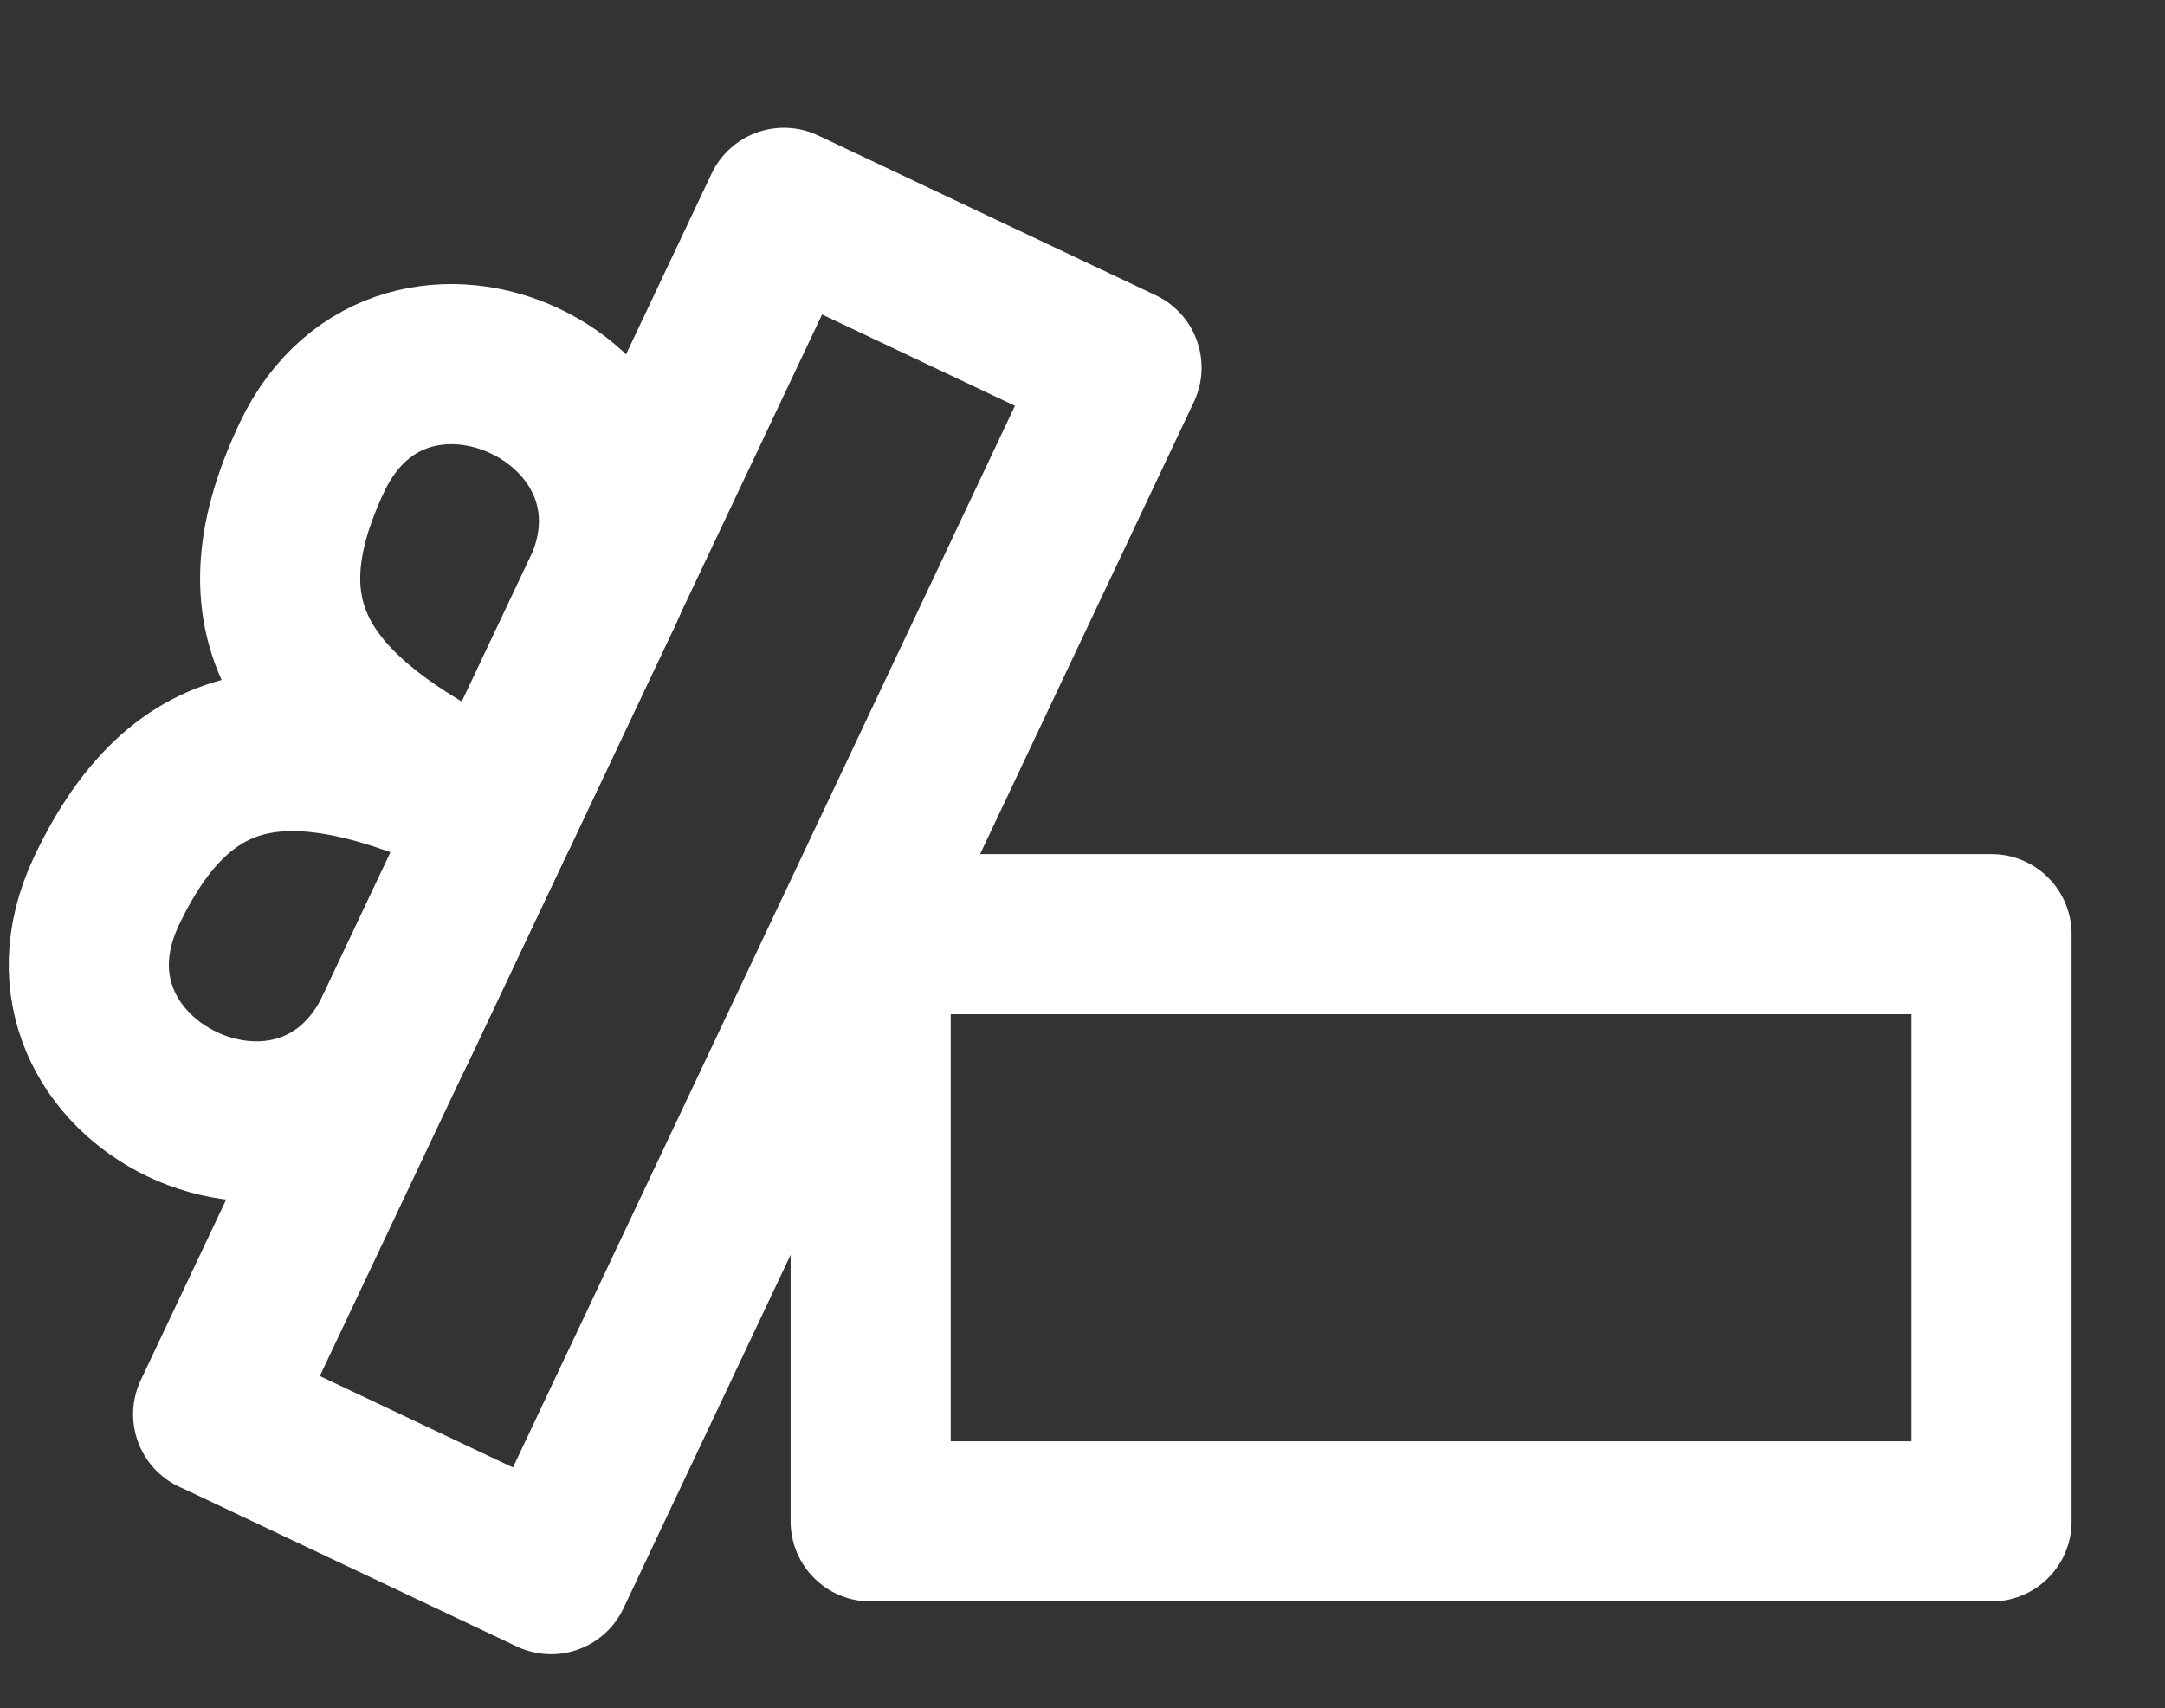 <?xml version="1.0" encoding="UTF-8"?> <svg xmlns="http://www.w3.org/2000/svg" id="Layer_1" version="1.1" viewBox="0 0 649 512"><rect x="0" y="0" width="649" height="512" fill="#333333" stroke="none"/><defs><style> .st0 { fill: none; stroke: #fff; stroke-linecap: round; stroke-linejoin: round; stroke-width: 48px; } </style></defs><path class="st0" d="M63.9,423.9L235,62.3l101.2,47.9-171,361.6-101.2-47.9Z"></path><path class="st0" d="M180.3,178.1l-30.8,65.1c-57.9-27.4-79.9-55.5-56-106.1,27.4-57.9,114.1-16.8,86.8,41.1Z"></path><path class="st0" d="M118.7,308.2l30.8-65.1c-57.9-27.4-93.6-26.6-117.6,24-27.4,57.9,59.4,98.9,86.8,41.1Z"></path><rect class="st0" x="261" y="280" width="336" height="176"></rect></svg> 